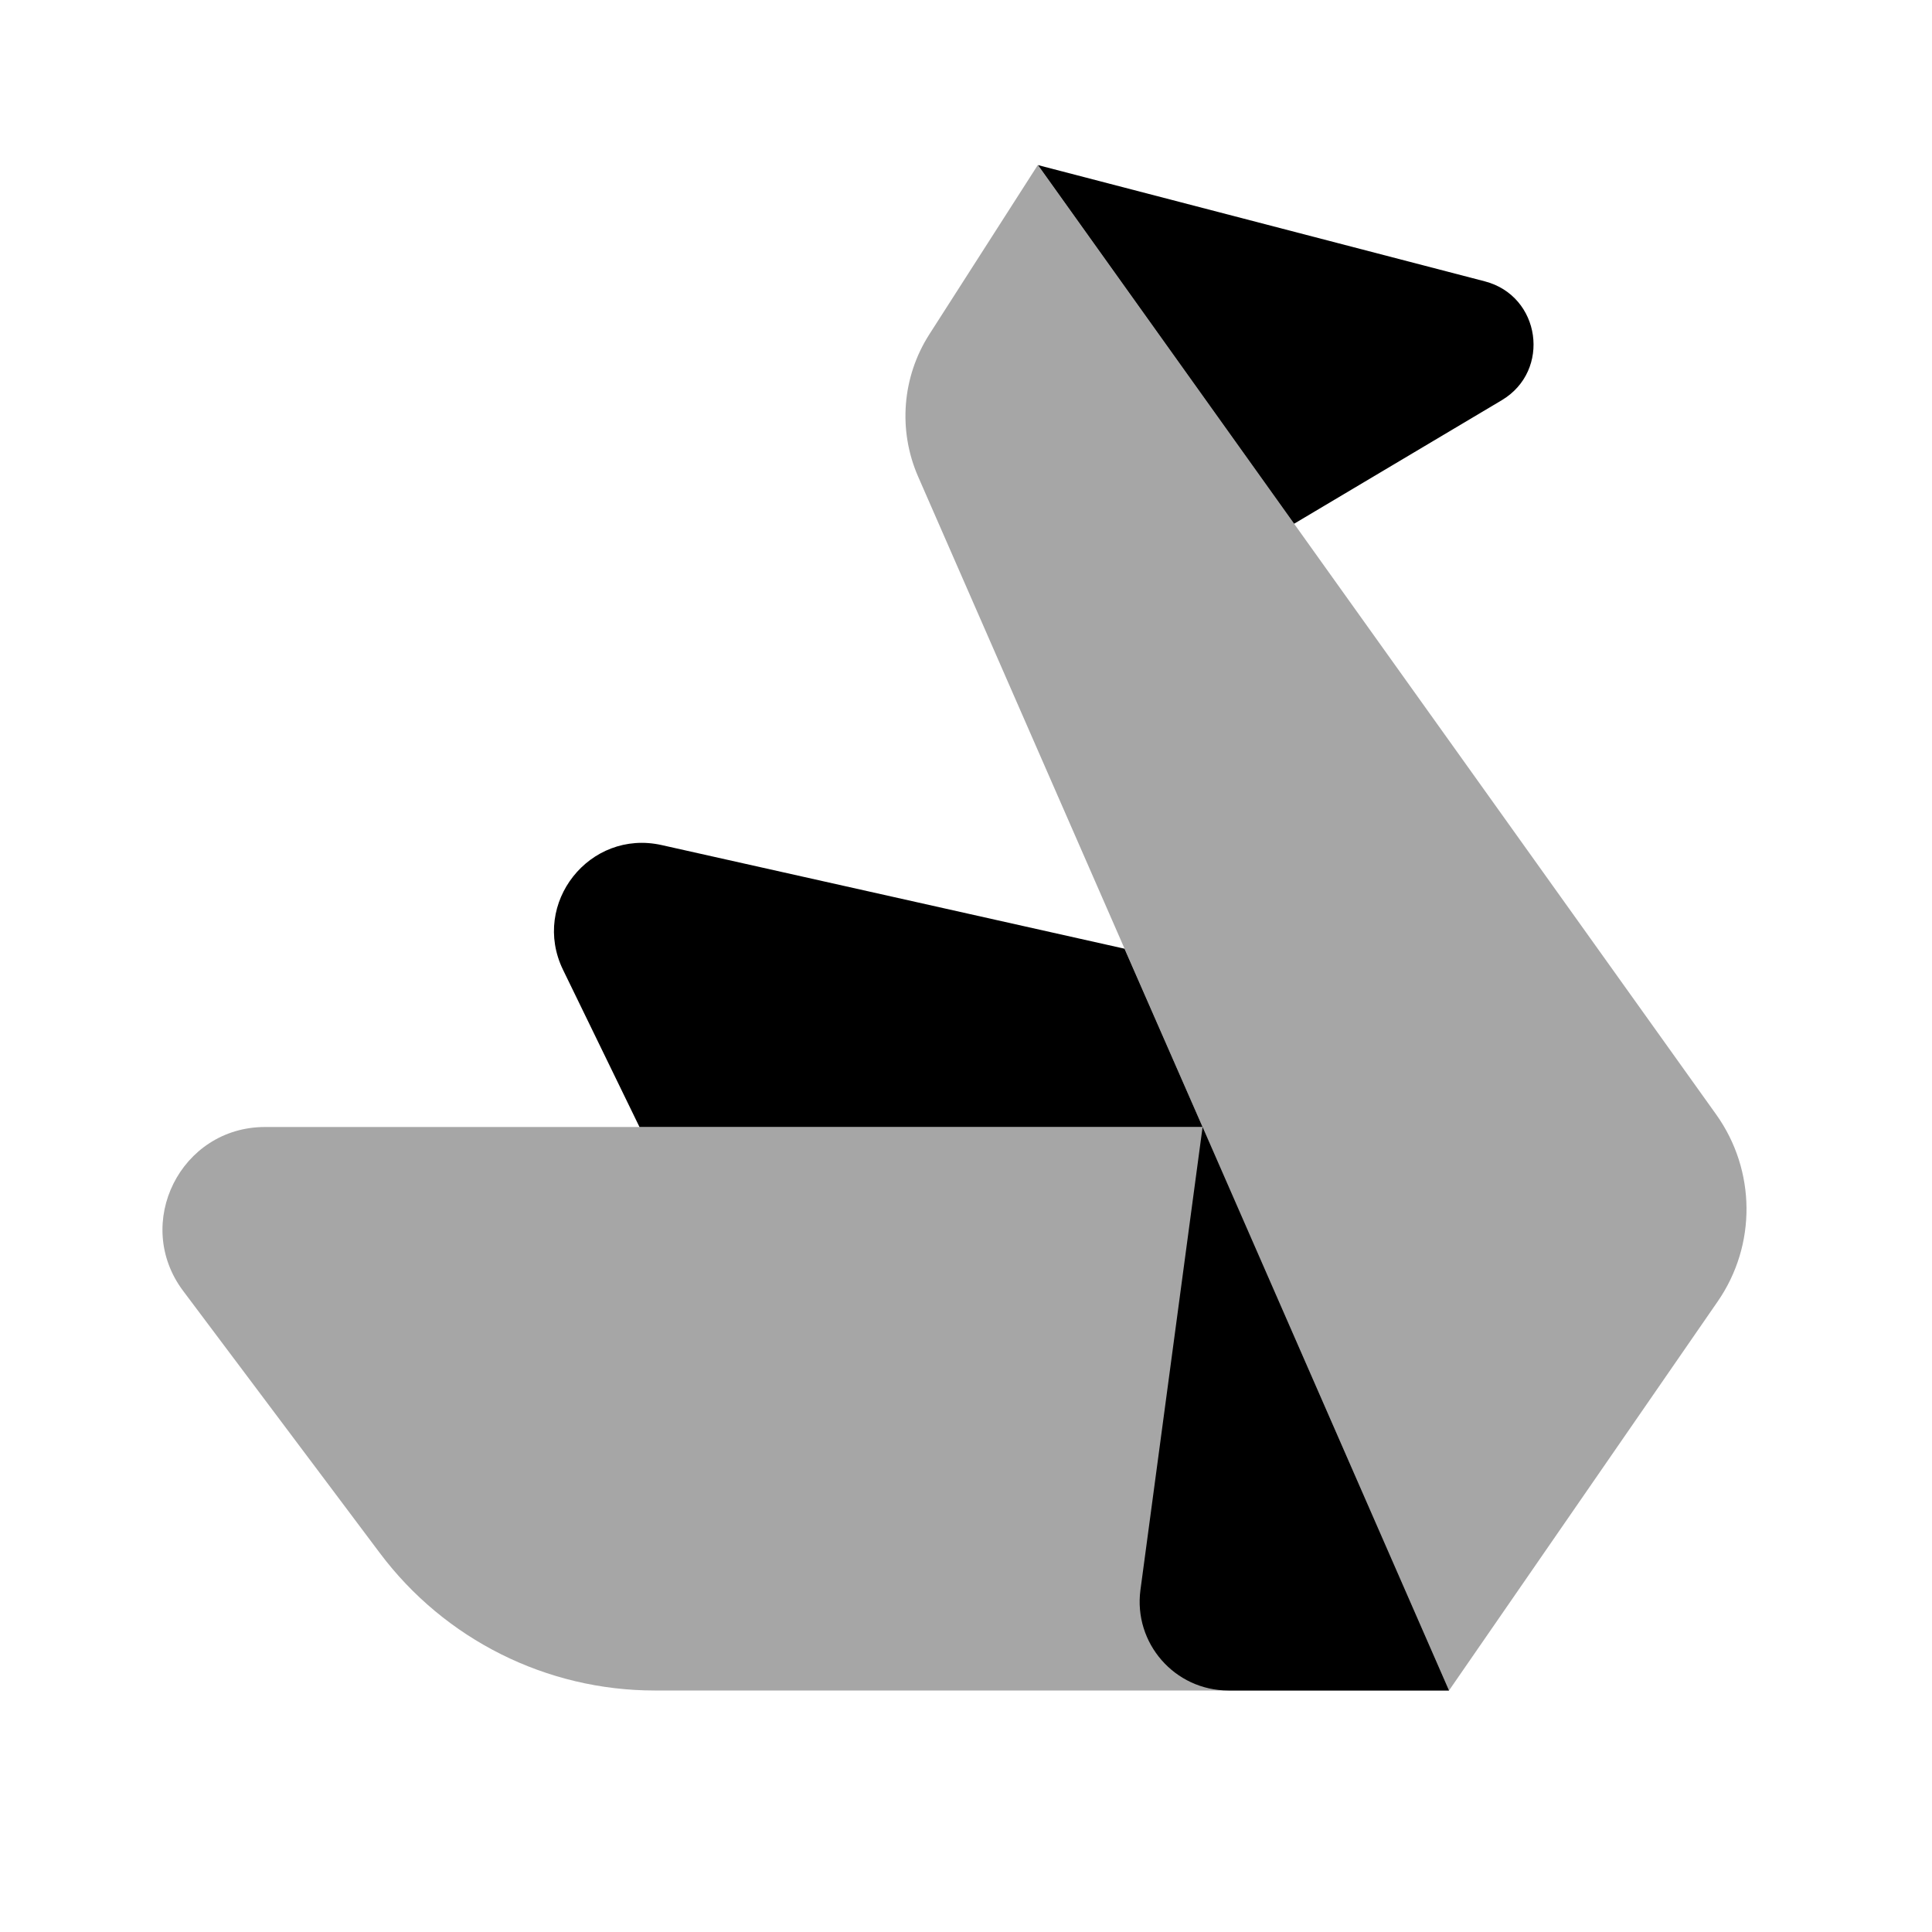 <svg xmlns="http://www.w3.org/2000/svg"  viewBox="0 0 24 24" width="48px" height="48px"><path d="M16.076,6.506l2.579-1.534c0.617-0.367,0.485-1.296-0.21-1.477l-5.551-1.444L16.076,6.506z"/><path d="M11.405,5.92L18,21l3.338-4.833c0.484-0.7,0.476-1.628-0.018-2.321L12.892,2.05l-1.348,2.104	C11.206,4.683,11.154,5.345,11.405,5.92z" opacity=".35"/><path d="M14.939,14l-0.97-2.215l-5.749-1.287c-0.896-0.201-1.627,0.723-1.226,1.549L7.944,14H14.939z"/><path d="M14.939,14H3.293c-1.049,0-1.647,1.197-1.018,2.036l2.444,3.257C5.525,20.368,6.79,21,8.133,21H18	L14.939,14z" opacity=".35"/><path d="M14.939,14l-0.772,5.751C14.079,20.412,14.593,21,15.26,21H18L14.939,14z"/></svg>